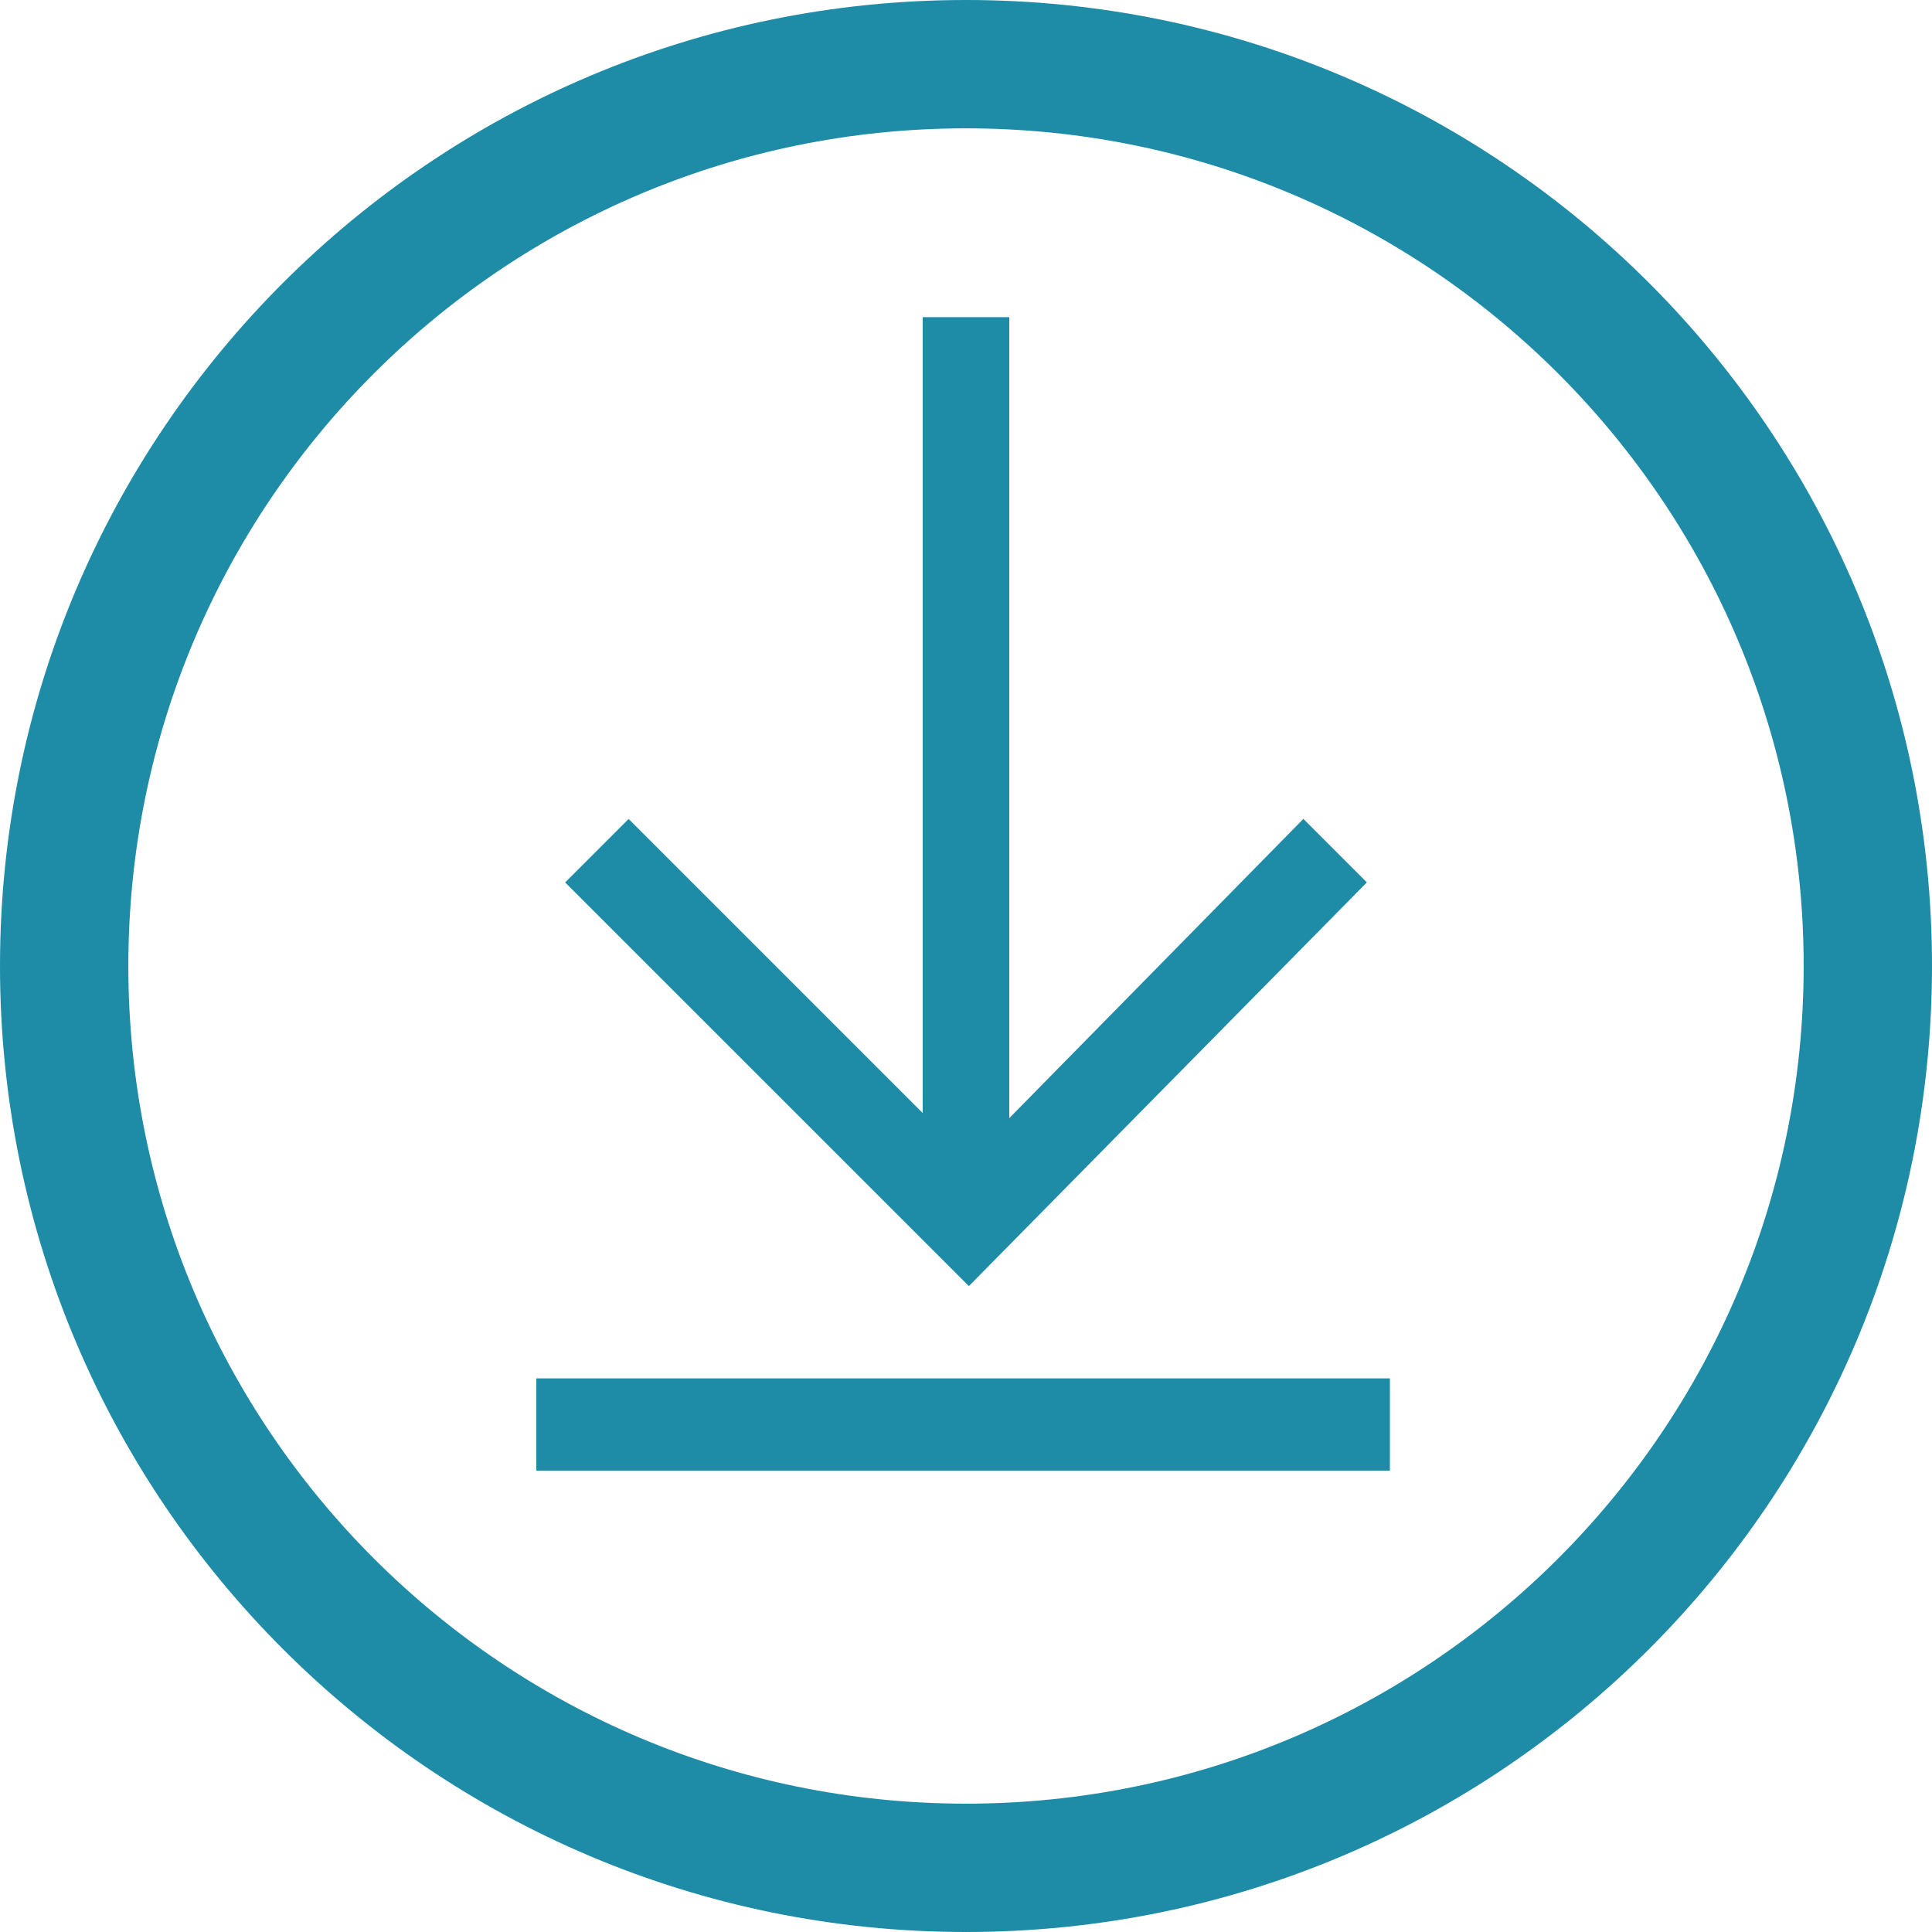 <svg width="35" height="35" viewBox="0 0 35 35" version="1.1" xmlns="http://www.w3.org/2000/svg"><title>Group 2</title><g fill="#1E8CA6" stroke="none" stroke-width="1" fill-rule="evenodd"><path d="M17.5 35C27.165 35 35 27.165 35 17.5S27.165 0 17.5 0 0 7.835 0 17.5 7.835 35 17.5 35zm0-2.325c8.381 0 15.175-6.794 15.175-15.175S25.881 2.325 17.5 2.325 2.325 9.119 2.325 17.5 9.119 32.675 17.5 32.675z"/><path d="M18.284 20.256V5.746h-1.568v14.418l-5.328-5.328-1.15 1.15 7.314 7.313 7.21-7.314-1.15-1.15-5.328 5.421zM9.716 24.97h15.463v1.672H9.716z"/></g></svg>